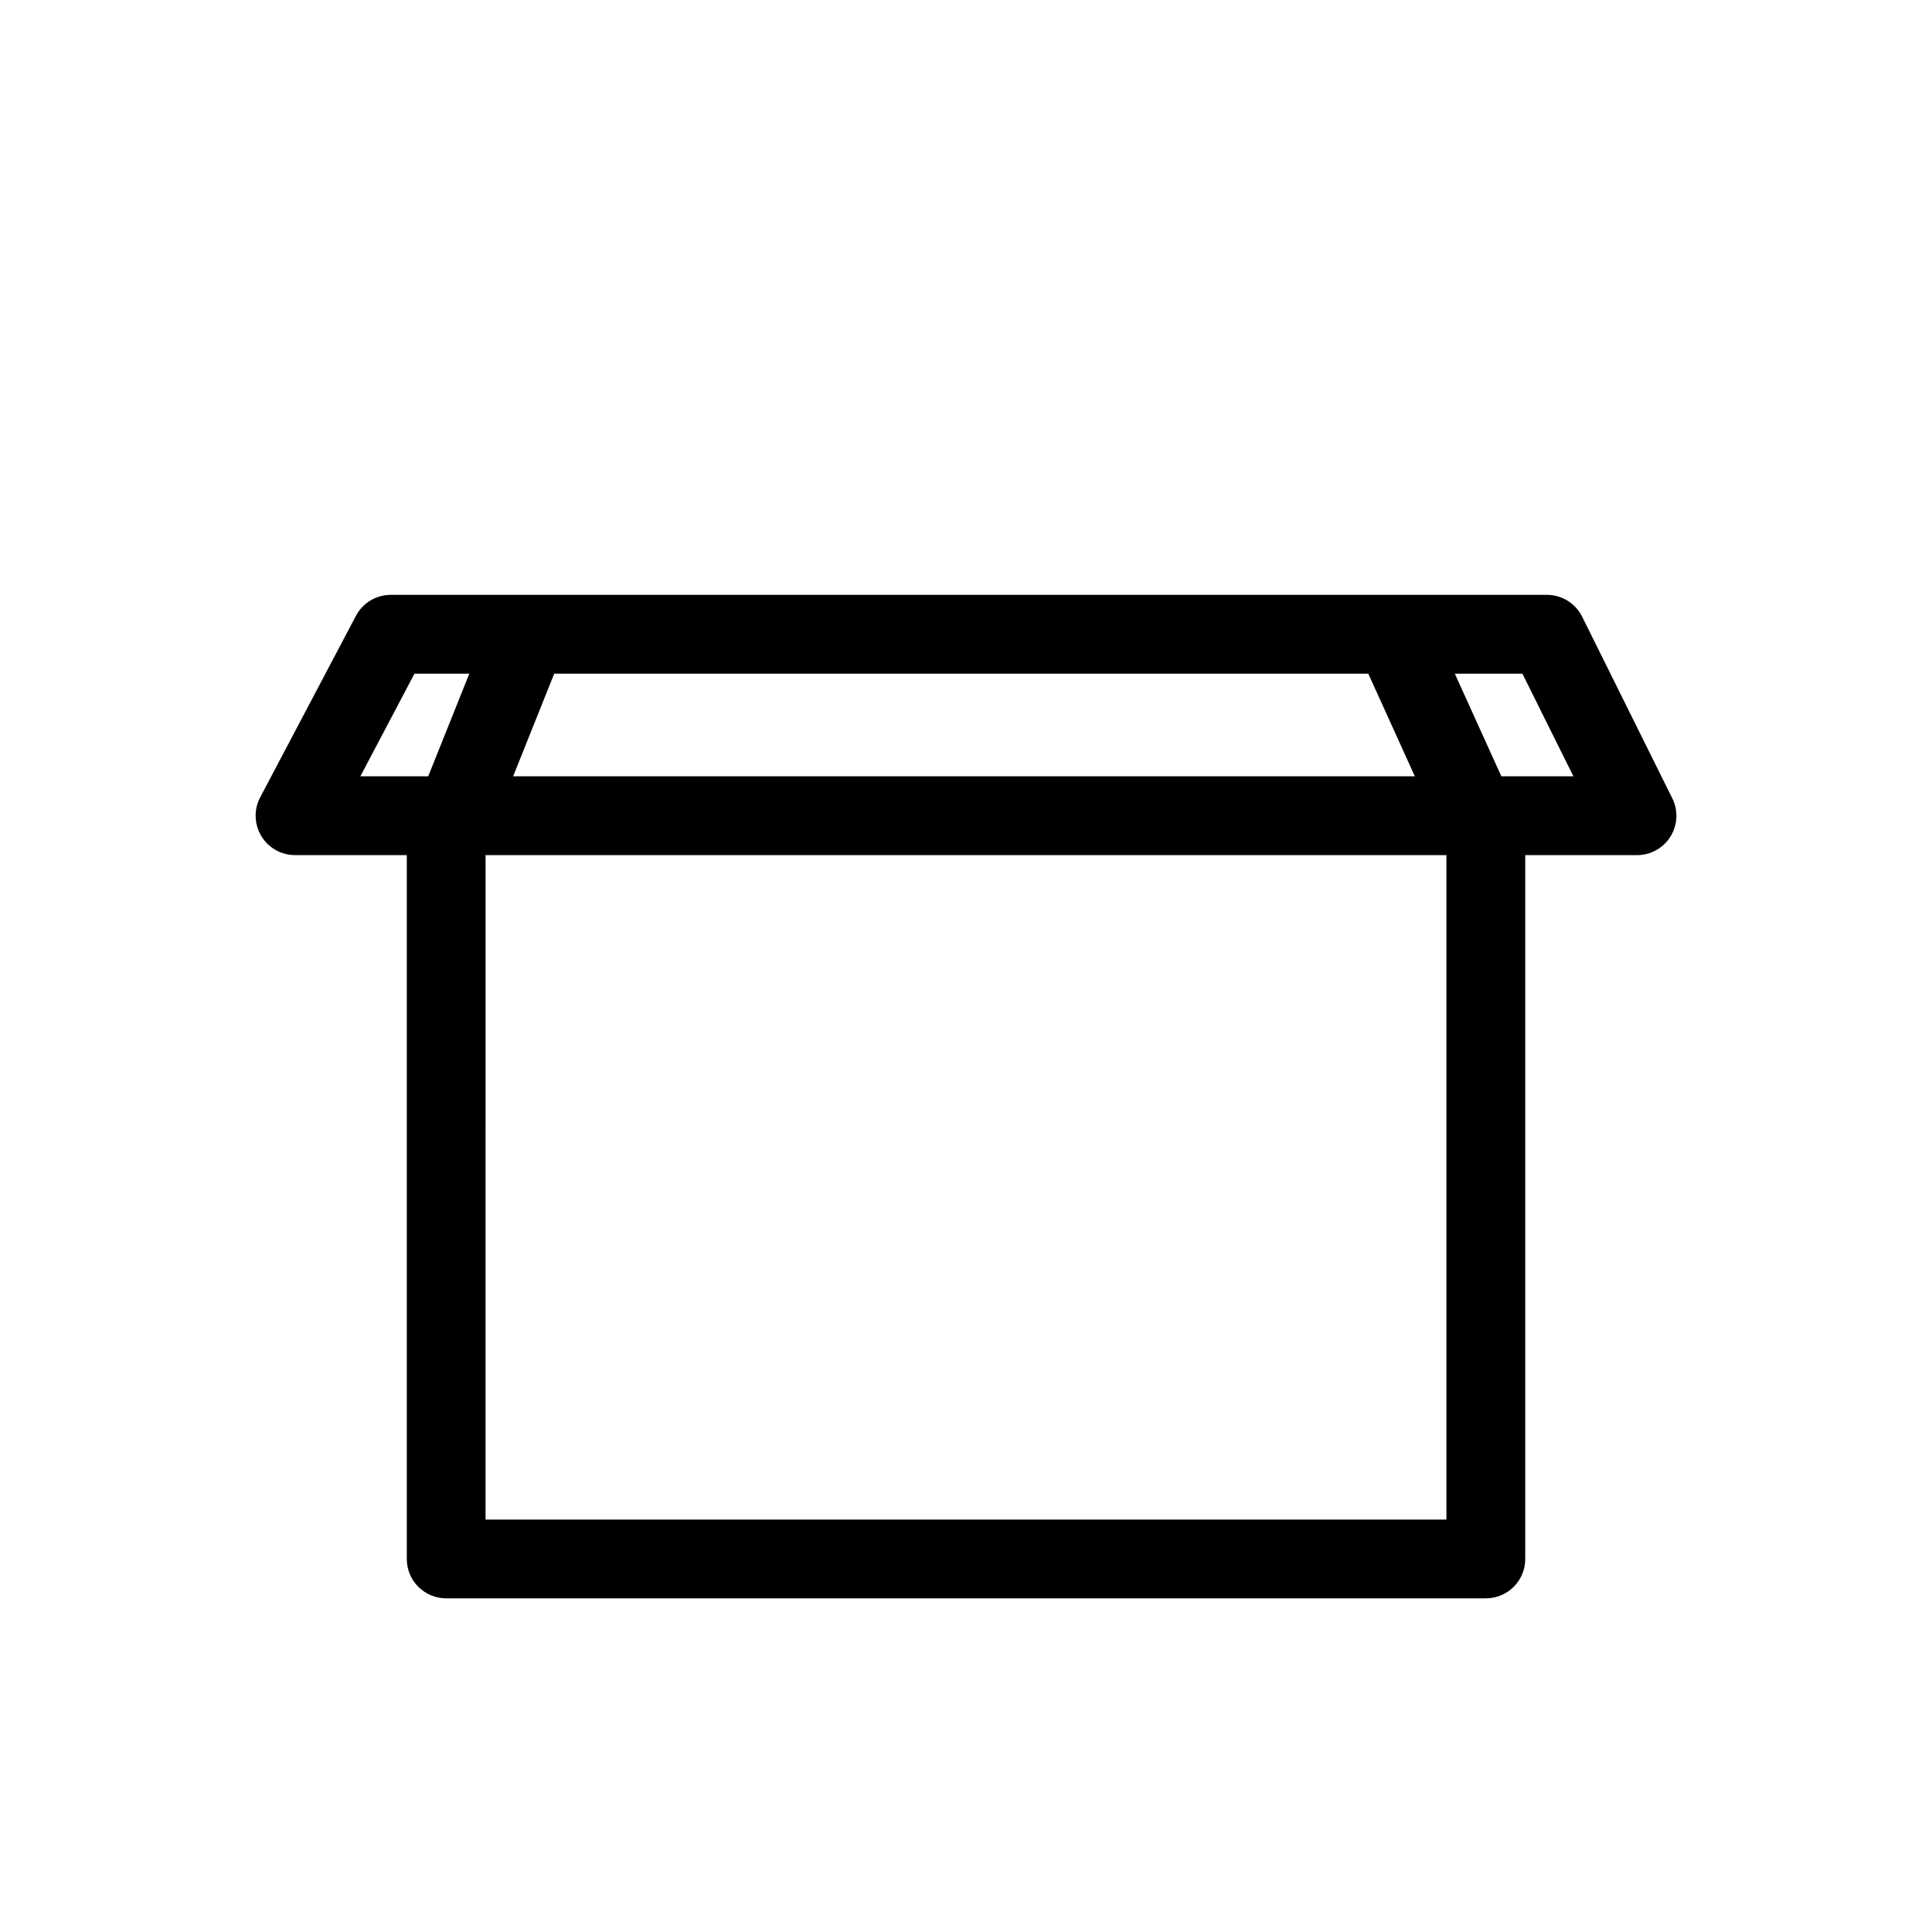 <?xml version="1.0" encoding="UTF-8"?>
<!-- Uploaded to: SVG Repo, www.svgrepo.com, Generator: SVG Repo Mixer Tools -->
<svg fill="#000000" width="800px" height="800px" version="1.1" viewBox="144 144 512 512" xmlns="http://www.w3.org/2000/svg">
 <path d="m587.17 355.55-23.875-48.109h-0.004c-1.758-3.555-5.383-5.805-9.348-5.801h-306.4c-3.875 0-7.43 2.152-9.227 5.586l-25.367 48.082c-0.789 1.492-1.203 3.148-1.203 4.836-0.008 2.777 1.09 5.441 3.051 7.406 1.961 1.969 4.625 3.07 7.398 3.07h29.609v186.52h0.004c-0.004 2.769 1.094 5.426 3.051 7.383 1.957 1.957 4.613 3.055 7.383 3.051h275.52c2.769 0.004 5.426-1.094 7.387-3.051 1.961-1.957 3.059-4.613 3.055-7.383v-186.52h29.629c3.609 0 6.965-1.863 8.867-4.934 1.902-3.066 2.082-6.902 0.477-10.137zm-80.555-33.016 12.332 27.191h-238.96l10.887-27.191zm-252.78 0h14.535l-10.887 27.191h-17.98zm273.48 224.17h-254.64l0.004-176.09h254.64v176.09zm14.559-196.98-12.332-27.191h17.914l13.508 27.191z" fill-rule="evenodd"/>
</svg>
